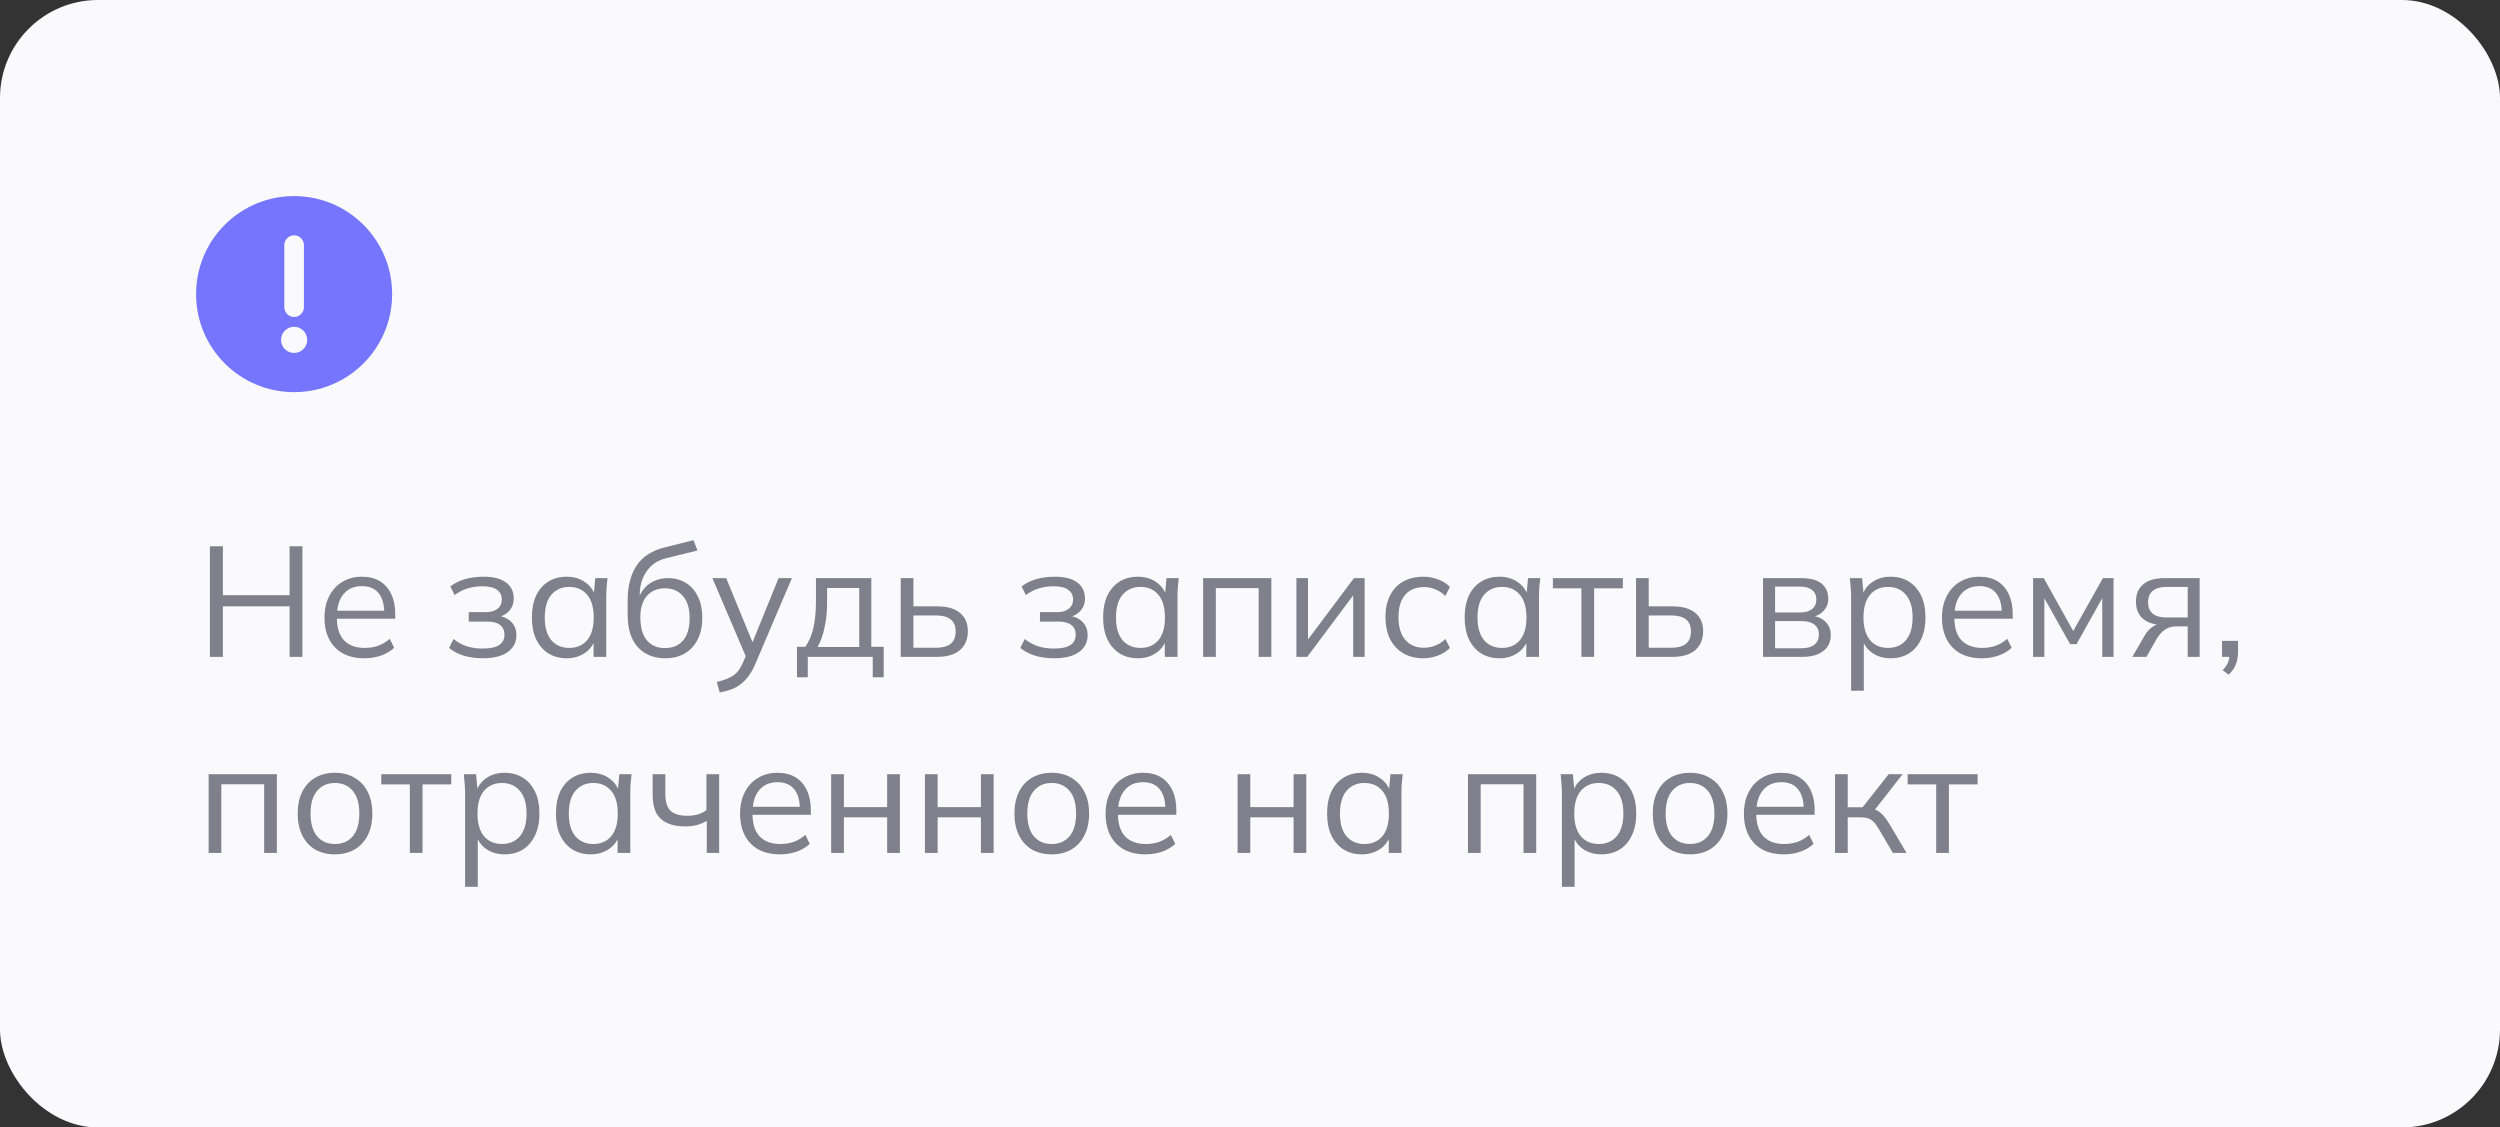 <?xml version="1.0" encoding="UTF-8"?> <svg xmlns="http://www.w3.org/2000/svg" width="255" height="115" viewBox="0 0 255 115" fill="none"><rect x="0" y="0" width="255" height="115" fill="#333333" stroke="none"/> <rect width="255" height="115" rx="10" fill="#FAFAFC"></rect> <path d="M21.408 67V55.72H22.736V60.712H29.536V55.72H30.848V67H29.536V61.848H22.736V67H21.408ZM37.162 67.144C36.33 67.144 35.61 66.984 35.002 66.664C34.394 66.333 33.925 65.859 33.594 65.24C33.263 64.611 33.098 63.864 33.098 63C33.098 62.157 33.258 61.427 33.578 60.808C33.898 60.179 34.346 59.693 34.922 59.352C35.498 59 36.159 58.824 36.906 58.824C37.642 58.824 38.261 58.979 38.762 59.288C39.263 59.597 39.647 60.04 39.914 60.616C40.181 61.181 40.314 61.853 40.314 62.632V63.112H34.09V62.296H39.466L39.194 62.504C39.194 61.651 39.002 60.984 38.618 60.504C38.234 60.024 37.663 59.784 36.906 59.784C36.362 59.784 35.898 59.912 35.514 60.168C35.141 60.424 34.853 60.781 34.65 61.24C34.458 61.699 34.362 62.248 34.362 62.888V63.032C34.362 64.035 34.607 64.797 35.098 65.32C35.599 65.832 36.298 66.088 37.194 66.088C37.674 66.088 38.122 66.019 38.538 65.88C38.965 65.731 39.37 65.491 39.754 65.16L40.202 66.072C39.85 66.413 39.402 66.68 38.858 66.872C38.325 67.053 37.759 67.144 37.162 67.144ZM49.217 67.144C48.535 67.144 47.889 67.053 47.281 66.872C46.684 66.68 46.193 66.419 45.809 66.088L46.257 65.176C46.652 65.496 47.095 65.741 47.585 65.912C48.087 66.072 48.631 66.152 49.217 66.152C50.007 66.152 50.577 66.029 50.929 65.784C51.281 65.539 51.457 65.192 51.457 64.744C51.457 64.307 51.308 63.976 51.009 63.752C50.711 63.517 50.273 63.4 49.697 63.4H47.809V62.44H49.537C50.049 62.44 50.449 62.328 50.737 62.104C51.036 61.869 51.185 61.549 51.185 61.144C51.185 60.728 51.025 60.403 50.705 60.168C50.385 59.923 49.884 59.8 49.201 59.8C48.657 59.8 48.151 59.875 47.681 60.024C47.223 60.163 46.785 60.387 46.369 60.696L45.937 59.816C46.375 59.475 46.881 59.224 47.457 59.064C48.033 58.904 48.657 58.824 49.329 58.824C50.332 58.824 51.095 59.021 51.617 59.416C52.14 59.8 52.401 60.349 52.401 61.064C52.401 61.565 52.231 61.997 51.889 62.36C51.548 62.712 51.095 62.92 50.529 62.984V62.792C51.169 62.813 51.687 63.005 52.081 63.368C52.476 63.731 52.673 64.205 52.673 64.792C52.673 65.507 52.38 66.077 51.793 66.504C51.217 66.931 50.359 67.144 49.217 67.144ZM57.806 67.144C57.092 67.144 56.468 66.979 55.934 66.648C55.401 66.307 54.985 65.827 54.686 65.208C54.398 64.589 54.254 63.848 54.254 62.984C54.254 62.109 54.398 61.363 54.686 60.744C54.985 60.125 55.401 59.651 55.934 59.32C56.468 58.989 57.092 58.824 57.806 58.824C58.532 58.824 59.156 59.011 59.678 59.384C60.212 59.747 60.564 60.243 60.734 60.872H60.542L60.718 58.968H61.966C61.934 59.277 61.902 59.592 61.87 59.912C61.849 60.221 61.838 60.525 61.838 60.824V67H60.542V65.112H60.718C60.548 65.741 60.196 66.237 59.662 66.6C59.129 66.963 58.51 67.144 57.806 67.144ZM58.062 66.088C58.83 66.088 59.438 65.827 59.886 65.304C60.334 64.771 60.558 63.997 60.558 62.984C60.558 61.96 60.334 61.187 59.886 60.664C59.438 60.131 58.83 59.864 58.062 59.864C57.305 59.864 56.697 60.131 56.238 60.664C55.79 61.187 55.566 61.96 55.566 62.984C55.566 63.997 55.79 64.771 56.238 65.304C56.697 65.827 57.305 66.088 58.062 66.088ZM67.86 67.144C66.686 67.144 65.753 66.765 65.06 66.008C64.367 65.251 64.02 64.147 64.02 62.696V61.288C64.02 59.805 64.324 58.605 64.932 57.688C65.54 56.771 66.5 56.152 67.812 55.832L70.74 55.096L71.14 56.152L67.892 56.952C67.294 57.101 66.804 57.363 66.42 57.736C66.036 58.099 65.743 58.536 65.54 59.048C65.348 59.549 65.252 60.083 65.252 60.648V61.288H65.06C65.188 60.808 65.396 60.397 65.684 60.056C65.972 59.704 66.324 59.437 66.74 59.256C67.166 59.064 67.636 58.968 68.148 58.968C68.841 58.968 69.449 59.133 69.972 59.464C70.495 59.784 70.9 60.248 71.188 60.856C71.487 61.453 71.636 62.173 71.636 63.016C71.636 63.859 71.481 64.589 71.172 65.208C70.862 65.827 70.425 66.307 69.86 66.648C69.294 66.979 68.628 67.144 67.86 67.144ZM67.828 66.104C68.606 66.104 69.22 65.848 69.668 65.336C70.116 64.813 70.34 64.051 70.34 63.048C70.34 62.056 70.111 61.304 69.652 60.792C69.204 60.269 68.596 60.008 67.828 60.008C67.06 60.008 66.447 60.264 65.988 60.776C65.54 61.288 65.316 62.013 65.316 62.952C65.316 63.997 65.54 64.787 65.988 65.32C66.436 65.843 67.049 66.104 67.828 66.104ZM73.415 70.632L73.111 69.56C73.612 69.443 74.028 69.304 74.359 69.144C74.7 68.995 74.983 68.792 75.207 68.536C75.431 68.28 75.623 67.96 75.783 67.576L76.199 66.632L76.167 67.176L72.663 58.968H74.071L76.967 66.024H76.551L79.415 58.968H80.775L77.063 67.672C76.849 68.184 76.615 68.611 76.359 68.952C76.103 69.304 75.825 69.587 75.527 69.8C75.239 70.024 74.919 70.2 74.567 70.328C74.215 70.456 73.831 70.557 73.415 70.632ZM81.291 69.08V65.976H82.139C82.523 65.432 82.801 64.781 82.971 64.024C83.142 63.267 83.227 62.371 83.227 61.336V58.968H88.875V65.976H90.139V69.08H89.019V67H82.395V69.08H81.291ZM83.387 65.992H87.643V59.976H84.363V61.544C84.363 62.387 84.278 63.203 84.107 63.992C83.947 64.771 83.707 65.437 83.387 65.992ZM91.874 67V58.968H93.17V61.848H95.586C96.62 61.848 97.399 62.072 97.922 62.52C98.455 62.957 98.722 63.581 98.722 64.392C98.722 64.936 98.599 65.405 98.354 65.8C98.119 66.184 97.767 66.483 97.298 66.696C96.839 66.899 96.268 67 95.586 67H91.874ZM93.17 66.072H95.474C96.124 66.072 96.62 65.939 96.962 65.672C97.303 65.395 97.474 64.973 97.474 64.408C97.474 63.843 97.303 63.432 96.962 63.176C96.631 62.909 96.135 62.776 95.474 62.776H93.17V66.072ZM107.483 67.144C106.8 67.144 106.155 67.053 105.547 66.872C104.95 66.68 104.459 66.419 104.075 66.088L104.523 65.176C104.918 65.496 105.36 65.741 105.851 65.912C106.352 66.072 106.896 66.152 107.483 66.152C108.272 66.152 108.843 66.029 109.195 65.784C109.547 65.539 109.723 65.192 109.723 64.744C109.723 64.307 109.574 63.976 109.275 63.752C108.976 63.517 108.539 63.4 107.963 63.4H106.075V62.44H107.803C108.315 62.44 108.715 62.328 109.003 62.104C109.302 61.869 109.451 61.549 109.451 61.144C109.451 60.728 109.291 60.403 108.971 60.168C108.651 59.923 108.15 59.8 107.467 59.8C106.923 59.8 106.416 59.875 105.947 60.024C105.488 60.163 105.051 60.387 104.635 60.696L104.203 59.816C104.64 59.475 105.147 59.224 105.723 59.064C106.299 58.904 106.923 58.824 107.595 58.824C108.598 58.824 109.36 59.021 109.883 59.416C110.406 59.8 110.667 60.349 110.667 61.064C110.667 61.565 110.496 61.997 110.155 62.36C109.814 62.712 109.36 62.92 108.795 62.984V62.792C109.435 62.813 109.952 63.005 110.347 63.368C110.742 63.731 110.939 64.205 110.939 64.792C110.939 65.507 110.646 66.077 110.059 66.504C109.483 66.931 108.624 67.144 107.483 67.144ZM116.072 67.144C115.357 67.144 114.733 66.979 114.2 66.648C113.667 66.307 113.251 65.827 112.952 65.208C112.664 64.589 112.52 63.848 112.52 62.984C112.52 62.109 112.664 61.363 112.952 60.744C113.251 60.125 113.667 59.651 114.2 59.32C114.733 58.989 115.357 58.824 116.072 58.824C116.797 58.824 117.421 59.011 117.944 59.384C118.477 59.747 118.829 60.243 119 60.872H118.808L118.984 58.968H120.232C120.2 59.277 120.168 59.592 120.136 59.912C120.115 60.221 120.104 60.525 120.104 60.824V67H118.808V65.112H118.984C118.813 65.741 118.461 66.237 117.928 66.6C117.395 66.963 116.776 67.144 116.072 67.144ZM116.328 66.088C117.096 66.088 117.704 65.827 118.152 65.304C118.6 64.771 118.824 63.997 118.824 62.984C118.824 61.96 118.6 61.187 118.152 60.664C117.704 60.131 117.096 59.864 116.328 59.864C115.571 59.864 114.963 60.131 114.504 60.664C114.056 61.187 113.832 61.96 113.832 62.984C113.832 63.997 114.056 64.771 114.504 65.304C114.963 65.827 115.571 66.088 116.328 66.088ZM122.718 67V58.968H129.678V67H128.382V59.992H124.014V67H122.718ZM132.233 67V58.968H133.417V65.8H132.985L138.105 58.968H139.193V67H138.025V60.152H138.457L133.337 67H132.233ZM145.189 67.144C144.399 67.144 143.711 66.973 143.125 66.632C142.549 66.291 142.101 65.805 141.781 65.176C141.471 64.547 141.317 63.8 141.317 62.936C141.317 62.061 141.477 61.32 141.797 60.712C142.117 60.093 142.565 59.624 143.141 59.304C143.727 58.984 144.41 58.824 145.189 58.824C145.701 58.824 146.197 58.915 146.677 59.096C147.167 59.277 147.573 59.533 147.893 59.864L147.429 60.792C147.109 60.483 146.757 60.253 146.373 60.104C145.999 59.955 145.631 59.88 145.269 59.88C144.437 59.88 143.791 60.141 143.333 60.664C142.874 61.187 142.645 61.949 142.645 62.952C142.645 63.944 142.874 64.712 143.333 65.256C143.791 65.8 144.437 66.072 145.269 66.072C145.621 66.072 145.983 66.003 146.357 65.864C146.741 65.725 147.098 65.496 147.429 65.176L147.893 66.088C147.562 66.429 147.151 66.691 146.661 66.872C146.17 67.053 145.679 67.144 145.189 67.144ZM152.947 67.144C152.232 67.144 151.608 66.979 151.075 66.648C150.542 66.307 150.126 65.827 149.827 65.208C149.539 64.589 149.395 63.848 149.395 62.984C149.395 62.109 149.539 61.363 149.827 60.744C150.126 60.125 150.542 59.651 151.075 59.32C151.608 58.989 152.232 58.824 152.947 58.824C153.672 58.824 154.296 59.011 154.819 59.384C155.352 59.747 155.704 60.243 155.875 60.872H155.683L155.859 58.968H157.107C157.075 59.277 157.043 59.592 157.011 59.912C156.99 60.221 156.979 60.525 156.979 60.824V67H155.683V65.112H155.859C155.688 65.741 155.336 66.237 154.803 66.6C154.27 66.963 153.651 67.144 152.947 67.144ZM153.203 66.088C153.971 66.088 154.579 65.827 155.027 65.304C155.475 64.771 155.699 63.997 155.699 62.984C155.699 61.96 155.475 61.187 155.027 60.664C154.579 60.131 153.971 59.864 153.203 59.864C152.446 59.864 151.838 60.131 151.379 60.664C150.931 61.187 150.707 61.96 150.707 62.984C150.707 63.997 150.931 64.771 151.379 65.304C151.838 65.827 152.446 66.088 153.203 66.088ZM161.305 67V60.008H158.393V58.968H165.529V60.008H162.601V67H161.305ZM166.874 67V58.968H168.17V61.848H170.586C171.62 61.848 172.399 62.072 172.922 62.52C173.455 62.957 173.722 63.581 173.722 64.392C173.722 64.936 173.599 65.405 173.354 65.8C173.119 66.184 172.767 66.483 172.298 66.696C171.839 66.899 171.268 67 170.586 67H166.874ZM168.17 66.072H170.474C171.124 66.072 171.62 65.939 171.962 65.672C172.303 65.395 172.474 64.973 172.474 64.408C172.474 63.843 172.303 63.432 171.962 63.176C171.631 62.909 171.135 62.776 170.474 62.776H168.17V66.072ZM179.827 67V58.968H183.699C184.328 58.968 184.846 59.048 185.251 59.208C185.656 59.368 185.96 59.608 186.163 59.928C186.376 60.237 186.483 60.621 186.483 61.08C186.483 61.592 186.302 62.024 185.939 62.376C185.587 62.717 185.128 62.92 184.563 62.984V62.792C185.224 62.813 185.752 63.005 186.147 63.368C186.542 63.731 186.739 64.2 186.739 64.776C186.739 65.469 186.483 66.013 185.971 66.408C185.47 66.803 184.755 67 183.827 67H179.827ZM181.059 66.12H183.763C184.328 66.12 184.76 66.003 185.059 65.768C185.368 65.523 185.523 65.176 185.523 64.728C185.523 64.28 185.368 63.939 185.059 63.704C184.76 63.469 184.328 63.352 183.763 63.352H181.059V66.12ZM181.059 62.472H183.619C184.142 62.472 184.547 62.355 184.835 62.12C185.123 61.885 185.267 61.56 185.267 61.144C185.267 60.728 185.123 60.408 184.835 60.184C184.547 59.949 184.142 59.832 183.619 59.832H181.059V62.472ZM188.813 70.456V60.824C188.813 60.525 188.797 60.221 188.765 59.912C188.743 59.592 188.717 59.277 188.685 58.968H189.933L190.109 60.872H189.917C190.087 60.243 190.434 59.747 190.957 59.384C191.479 59.011 192.103 58.824 192.829 58.824C193.554 58.824 194.178 58.989 194.701 59.32C195.234 59.651 195.65 60.125 195.949 60.744C196.247 61.363 196.397 62.109 196.397 62.984C196.397 63.848 196.247 64.589 195.949 65.208C195.661 65.827 195.25 66.307 194.717 66.648C194.183 66.979 193.554 67.144 192.829 67.144C192.114 67.144 191.495 66.963 190.973 66.6C190.45 66.237 190.103 65.741 189.933 65.112H190.109V70.456H188.813ZM192.573 66.088C193.341 66.088 193.949 65.827 194.397 65.304C194.855 64.771 195.085 63.997 195.085 62.984C195.085 61.96 194.855 61.187 194.397 60.664C193.949 60.131 193.341 59.864 192.573 59.864C191.815 59.864 191.207 60.131 190.749 60.664C190.301 61.187 190.077 61.96 190.077 62.984C190.077 63.997 190.301 64.771 190.749 65.304C191.207 65.827 191.815 66.088 192.573 66.088ZM202.146 67.144C201.314 67.144 200.594 66.984 199.986 66.664C199.378 66.333 198.909 65.859 198.578 65.24C198.248 64.611 198.082 63.864 198.082 63C198.082 62.157 198.242 61.427 198.562 60.808C198.882 60.179 199.33 59.693 199.906 59.352C200.482 59 201.144 58.824 201.89 58.824C202.626 58.824 203.245 58.979 203.746 59.288C204.248 59.597 204.632 60.04 204.898 60.616C205.165 61.181 205.298 61.853 205.298 62.632V63.112H199.074V62.296H204.45L204.178 62.504C204.178 61.651 203.986 60.984 203.602 60.504C203.218 60.024 202.648 59.784 201.89 59.784C201.346 59.784 200.882 59.912 200.498 60.168C200.125 60.424 199.837 60.781 199.634 61.24C199.442 61.699 199.346 62.248 199.346 62.888V63.032C199.346 64.035 199.592 64.797 200.082 65.32C200.584 65.832 201.282 66.088 202.178 66.088C202.658 66.088 203.106 66.019 203.522 65.88C203.949 65.731 204.354 65.491 204.738 65.16L205.186 66.072C204.834 66.413 204.386 66.68 203.842 66.872C203.309 67.053 202.744 67.144 202.146 67.144ZM207.374 67V58.968H208.462L211.47 64.36L214.494 58.968H215.582V67H214.43V60.408H214.766L211.806 65.704H211.15L208.174 60.392H208.526V67H207.374ZM217.499 67L218.779 64.792C218.982 64.44 219.238 64.157 219.547 63.944C219.857 63.72 220.182 63.608 220.523 63.608H220.747L220.731 63.752C219.825 63.752 219.121 63.549 218.619 63.144C218.118 62.728 217.867 62.131 217.867 61.352C217.867 60.605 218.113 60.024 218.603 59.608C219.094 59.181 219.825 58.968 220.795 58.968H224.363V67H223.147V63.896H221.947C221.499 63.896 221.121 64.008 220.811 64.232C220.502 64.456 220.241 64.739 220.027 65.08L218.939 67H217.499ZM221.019 62.984H223.147V59.864H221.019C220.369 59.864 219.883 60.003 219.563 60.28C219.254 60.557 219.099 60.936 219.099 61.416C219.099 61.917 219.254 62.307 219.563 62.584C219.883 62.851 220.369 62.984 221.019 62.984ZM227.321 68.824L226.713 68.36C227.001 68.061 227.187 67.779 227.273 67.512C227.369 67.256 227.417 66.995 227.417 66.728L227.705 67H226.649V65.368H228.281V66.52C228.281 66.808 228.249 67.08 228.185 67.336C228.131 67.603 228.035 67.859 227.897 68.104C227.758 68.349 227.566 68.589 227.321 68.824ZM21.28 87V78.968H28.24V87H26.944V79.992H22.576V87H21.28ZM34.156 87.144C33.388 87.144 32.716 86.979 32.14 86.648C31.574 86.307 31.137 85.827 30.828 85.208C30.518 84.579 30.364 83.837 30.364 82.984C30.364 82.12 30.518 81.379 30.828 80.76C31.137 80.141 31.574 79.667 32.14 79.336C32.716 78.995 33.388 78.824 34.156 78.824C34.934 78.824 35.606 78.995 36.172 79.336C36.748 79.667 37.19 80.141 37.5 80.76C37.82 81.379 37.98 82.12 37.98 82.984C37.98 83.837 37.82 84.579 37.5 85.208C37.19 85.827 36.748 86.307 36.172 86.648C35.606 86.979 34.934 87.144 34.156 87.144ZM34.156 86.088C34.924 86.088 35.532 85.827 35.98 85.304C36.428 84.771 36.652 83.997 36.652 82.984C36.652 81.96 36.428 81.187 35.98 80.664C35.532 80.131 34.924 79.864 34.156 79.864C33.398 79.864 32.796 80.131 32.348 80.664C31.9 81.187 31.676 81.96 31.676 82.984C31.676 83.997 31.9 84.771 32.348 85.304C32.796 85.827 33.398 86.088 34.156 86.088ZM41.804 87V80.008H38.892V78.968H46.029V80.008H43.1V87H41.804ZM47.438 90.456V80.824C47.438 80.525 47.422 80.221 47.39 79.912C47.368 79.592 47.342 79.277 47.31 78.968H48.558L48.734 80.872H48.542C48.712 80.243 49.059 79.747 49.582 79.384C50.104 79.011 50.728 78.824 51.454 78.824C52.179 78.824 52.803 78.989 53.326 79.32C53.859 79.651 54.275 80.125 54.574 80.744C54.872 81.363 55.022 82.109 55.022 82.984C55.022 83.848 54.872 84.589 54.574 85.208C54.286 85.827 53.875 86.307 53.342 86.648C52.808 86.979 52.179 87.144 51.454 87.144C50.739 87.144 50.12 86.963 49.598 86.6C49.075 86.237 48.728 85.741 48.558 85.112H48.734V90.456H47.438ZM51.198 86.088C51.966 86.088 52.574 85.827 53.022 85.304C53.48 84.771 53.71 83.997 53.71 82.984C53.71 81.96 53.48 81.187 53.022 80.664C52.574 80.131 51.966 79.864 51.198 79.864C50.44 79.864 49.832 80.131 49.374 80.664C48.926 81.187 48.702 81.96 48.702 82.984C48.702 83.997 48.926 84.771 49.374 85.304C49.832 85.827 50.44 86.088 51.198 86.088ZM60.259 87.144C59.545 87.144 58.921 86.979 58.387 86.648C57.854 86.307 57.438 85.827 57.139 85.208C56.851 84.589 56.707 83.848 56.707 82.984C56.707 82.109 56.851 81.363 57.139 80.744C57.438 80.125 57.854 79.651 58.387 79.32C58.921 78.989 59.545 78.824 60.259 78.824C60.985 78.824 61.609 79.011 62.131 79.384C62.665 79.747 63.017 80.243 63.187 80.872H62.995L63.171 78.968H64.419C64.387 79.277 64.355 79.592 64.323 79.912C64.302 80.221 64.291 80.525 64.291 80.824V87H62.995V85.112H63.171C63.001 85.741 62.649 86.237 62.115 86.6C61.582 86.963 60.963 87.144 60.259 87.144ZM60.515 86.088C61.283 86.088 61.891 85.827 62.339 85.304C62.787 84.771 63.011 83.997 63.011 82.984C63.011 81.96 62.787 81.187 62.339 80.664C61.891 80.131 61.283 79.864 60.515 79.864C59.758 79.864 59.15 80.131 58.691 80.664C58.243 81.187 58.019 81.96 58.019 82.984C58.019 83.997 58.243 84.771 58.691 85.304C59.15 85.827 59.758 86.088 60.515 86.088ZM72.089 87V83.736C71.78 83.917 71.444 84.056 71.081 84.152C70.718 84.248 70.329 84.296 69.913 84.296C69.166 84.296 68.542 84.179 68.041 83.944C67.54 83.709 67.166 83.357 66.921 82.888C66.686 82.408 66.569 81.811 66.569 81.096V78.968H67.865V81C67.865 81.779 68.041 82.344 68.393 82.696C68.756 83.037 69.321 83.208 70.089 83.208C70.484 83.208 70.836 83.165 71.145 83.08C71.454 82.995 71.758 82.851 72.057 82.648V78.968H73.353V87H72.089ZM79.553 87.144C78.721 87.144 78.001 86.984 77.393 86.664C76.785 86.333 76.315 85.859 75.985 85.24C75.654 84.611 75.489 83.864 75.489 83C75.489 82.157 75.649 81.427 75.969 80.808C76.289 80.179 76.737 79.693 77.313 79.352C77.889 79 78.55 78.824 79.297 78.824C80.033 78.824 80.651 78.979 81.153 79.288C81.654 79.597 82.038 80.04 82.305 80.616C82.571 81.181 82.705 81.853 82.705 82.632V83.112H76.481V82.296H81.857L81.585 82.504C81.585 81.651 81.393 80.984 81.009 80.504C80.625 80.024 80.054 79.784 79.297 79.784C78.753 79.784 78.289 79.912 77.905 80.168C77.531 80.424 77.243 80.781 77.041 81.24C76.849 81.699 76.753 82.248 76.753 82.888V83.032C76.753 84.035 76.998 84.797 77.489 85.32C77.99 85.832 78.689 86.088 79.585 86.088C80.065 86.088 80.513 86.019 80.929 85.88C81.355 85.731 81.761 85.491 82.145 85.16L82.593 86.072C82.241 86.413 81.793 86.68 81.249 86.872C80.715 87.053 80.15 87.144 79.553 87.144ZM84.78 87V78.968H86.076V82.328H90.492V78.968H91.788V87H90.492V83.368H86.076V87H84.78ZM94.343 87V78.968H95.638V82.328H100.055V78.968H101.351V87H100.055V83.368H95.638V87H94.343ZM107.265 87.144C106.497 87.144 105.825 86.979 105.249 86.648C104.684 86.307 104.246 85.827 103.937 85.208C103.628 84.579 103.473 83.837 103.473 82.984C103.473 82.12 103.628 81.379 103.937 80.76C104.246 80.141 104.684 79.667 105.249 79.336C105.825 78.995 106.497 78.824 107.265 78.824C108.044 78.824 108.716 78.995 109.281 79.336C109.857 79.667 110.3 80.141 110.609 80.76C110.929 81.379 111.089 82.12 111.089 82.984C111.089 83.837 110.929 84.579 110.609 85.208C110.3 85.827 109.857 86.307 109.281 86.648C108.716 86.979 108.044 87.144 107.265 87.144ZM107.265 86.088C108.033 86.088 108.641 85.827 109.089 85.304C109.537 84.771 109.761 83.997 109.761 82.984C109.761 81.96 109.537 81.187 109.089 80.664C108.641 80.131 108.033 79.864 107.265 79.864C106.508 79.864 105.905 80.131 105.457 80.664C105.009 81.187 104.785 81.96 104.785 82.984C104.785 83.997 105.009 84.771 105.457 85.304C105.905 85.827 106.508 86.088 107.265 86.088ZM116.834 87.144C116.002 87.144 115.282 86.984 114.674 86.664C114.066 86.333 113.597 85.859 113.266 85.24C112.935 84.611 112.77 83.864 112.77 83C112.77 82.157 112.93 81.427 113.25 80.808C113.57 80.179 114.018 79.693 114.594 79.352C115.17 79 115.831 78.824 116.578 78.824C117.314 78.824 117.933 78.979 118.434 79.288C118.935 79.597 119.319 80.04 119.586 80.616C119.853 81.181 119.986 81.853 119.986 82.632V83.112H113.762V82.296H119.138L118.866 82.504C118.866 81.651 118.674 80.984 118.29 80.504C117.906 80.024 117.335 79.784 116.578 79.784C116.034 79.784 115.57 79.912 115.186 80.168C114.813 80.424 114.525 80.781 114.322 81.24C114.13 81.699 114.034 82.248 114.034 82.888V83.032C114.034 84.035 114.279 84.797 114.77 85.32C115.271 85.832 115.97 86.088 116.866 86.088C117.346 86.088 117.794 86.019 118.21 85.88C118.637 85.731 119.042 85.491 119.426 85.16L119.874 86.072C119.522 86.413 119.074 86.68 118.53 86.872C117.997 87.053 117.431 87.144 116.834 87.144ZM126.233 87V78.968H127.529V82.328H131.945V78.968H133.241V87H131.945V83.368H127.529V87H126.233ZM138.916 87.144C138.201 87.144 137.577 86.979 137.044 86.648C136.51 86.307 136.094 85.827 135.796 85.208C135.508 84.589 135.364 83.848 135.364 82.984C135.364 82.109 135.508 81.363 135.796 80.744C136.094 80.125 136.51 79.651 137.044 79.32C137.577 78.989 138.201 78.824 138.916 78.824C139.641 78.824 140.265 79.011 140.788 79.384C141.321 79.747 141.673 80.243 141.844 80.872H141.652L141.828 78.968H143.076C143.044 79.277 143.012 79.592 142.98 79.912C142.958 80.221 142.948 80.525 142.948 80.824V87H141.652V85.112H141.828C141.657 85.741 141.305 86.237 140.772 86.6C140.238 86.963 139.62 87.144 138.916 87.144ZM139.172 86.088C139.94 86.088 140.548 85.827 140.996 85.304C141.444 84.771 141.668 83.997 141.668 82.984C141.668 81.96 141.444 81.187 140.996 80.664C140.548 80.131 139.94 79.864 139.172 79.864C138.414 79.864 137.806 80.131 137.348 80.664C136.9 81.187 136.676 81.96 136.676 82.984C136.676 83.997 136.9 84.771 137.348 85.304C137.806 85.827 138.414 86.088 139.172 86.088ZM149.733 87V78.968H156.693V87H155.397V79.992H151.029V87H149.733ZM159.313 90.456V80.824C159.313 80.525 159.297 80.221 159.265 79.912C159.243 79.592 159.217 79.277 159.185 78.968H160.433L160.609 80.872H160.417C160.587 80.243 160.934 79.747 161.457 79.384C161.979 79.011 162.603 78.824 163.329 78.824C164.054 78.824 164.678 78.989 165.201 79.32C165.734 79.651 166.15 80.125 166.449 80.744C166.747 81.363 166.897 82.109 166.897 82.984C166.897 83.848 166.747 84.589 166.449 85.208C166.161 85.827 165.75 86.307 165.217 86.648C164.683 86.979 164.054 87.144 163.329 87.144C162.614 87.144 161.995 86.963 161.473 86.6C160.95 86.237 160.603 85.741 160.433 85.112H160.609V90.456H159.313ZM163.073 86.088C163.841 86.088 164.449 85.827 164.897 85.304C165.355 84.771 165.585 83.997 165.585 82.984C165.585 81.96 165.355 81.187 164.897 80.664C164.449 80.131 163.841 79.864 163.073 79.864C162.315 79.864 161.707 80.131 161.249 80.664C160.801 81.187 160.577 81.96 160.577 82.984C160.577 83.997 160.801 84.771 161.249 85.304C161.707 85.827 162.315 86.088 163.073 86.088ZM172.374 87.144C171.606 87.144 170.934 86.979 170.358 86.648C169.793 86.307 169.356 85.827 169.046 85.208C168.737 84.579 168.582 83.837 168.582 82.984C168.582 82.12 168.737 81.379 169.046 80.76C169.356 80.141 169.793 79.667 170.358 79.336C170.934 78.995 171.606 78.824 172.374 78.824C173.153 78.824 173.825 78.995 174.39 79.336C174.966 79.667 175.409 80.141 175.718 80.76C176.038 81.379 176.198 82.12 176.198 82.984C176.198 83.837 176.038 84.579 175.718 85.208C175.409 85.827 174.966 86.307 174.39 86.648C173.825 86.979 173.153 87.144 172.374 87.144ZM172.374 86.088C173.142 86.088 173.75 85.827 174.198 85.304C174.646 84.771 174.87 83.997 174.87 82.984C174.87 81.96 174.646 81.187 174.198 80.664C173.75 80.131 173.142 79.864 172.374 79.864C171.617 79.864 171.014 80.131 170.566 80.664C170.118 81.187 169.894 81.96 169.894 82.984C169.894 83.997 170.118 84.771 170.566 85.304C171.014 85.827 171.617 86.088 172.374 86.088ZM181.943 87.144C181.111 87.144 180.391 86.984 179.783 86.664C179.175 86.333 178.706 85.859 178.375 85.24C178.045 84.611 177.879 83.864 177.879 83C177.879 82.157 178.039 81.427 178.359 80.808C178.679 80.179 179.127 79.693 179.703 79.352C180.279 79 180.941 78.824 181.687 78.824C182.423 78.824 183.042 78.979 183.543 79.288C184.045 79.597 184.429 80.04 184.695 80.616C184.962 81.181 185.095 81.853 185.095 82.632V83.112H178.871V82.296H184.247L183.975 82.504C183.975 81.651 183.783 80.984 183.399 80.504C183.015 80.024 182.445 79.784 181.687 79.784C181.143 79.784 180.679 79.912 180.295 80.168C179.922 80.424 179.634 80.781 179.431 81.24C179.239 81.699 179.143 82.248 179.143 82.888V83.032C179.143 84.035 179.389 84.797 179.879 85.32C180.381 85.832 181.079 86.088 181.975 86.088C182.455 86.088 182.903 86.019 183.319 85.88C183.746 85.731 184.151 85.491 184.535 85.16L184.983 86.072C184.631 86.413 184.183 86.68 183.639 86.872C183.106 87.053 182.541 87.144 181.943 87.144ZM187.171 87V78.968H188.467V82.344H189.987L192.643 78.968H194.067L191.027 82.856L190.675 82.456C190.984 82.488 191.251 82.563 191.475 82.68C191.699 82.797 191.912 82.973 192.115 83.208C192.328 83.443 192.557 83.768 192.803 84.184L194.467 87H193.075L191.603 84.504C191.421 84.195 191.245 83.96 191.075 83.8C190.915 83.64 190.728 83.528 190.515 83.464C190.312 83.4 190.056 83.368 189.747 83.368H188.467V87H187.171ZM197.492 87V80.008H194.58V78.968H201.716V80.008H198.788V87H197.492Z" fill="#80808C"></path> <path d="M20 30C20 35.526 24.474 40 30 40C35.526 40 40 35.526 40 30C40 24.474 35.526 20 30 20C24.474 20 20 24.474 20 30ZM28.667 34.667C28.667 33.93 29.263 33.333 30 33.333C30.737 33.333 31.333 33.93 31.333 34.667C31.333 35.404 30.737 36 30 36C29.263 36 28.667 35.404 28.667 34.667ZM29 31.333V25C29 24.456 29.456 24 30 24C30.544 24 31 24.456 31 25V31.333C31 31.877 30.544 32.333 30 32.333C29.456 32.333 29 31.877 29 31.333Z" fill="#7575FF"></path> </svg> 